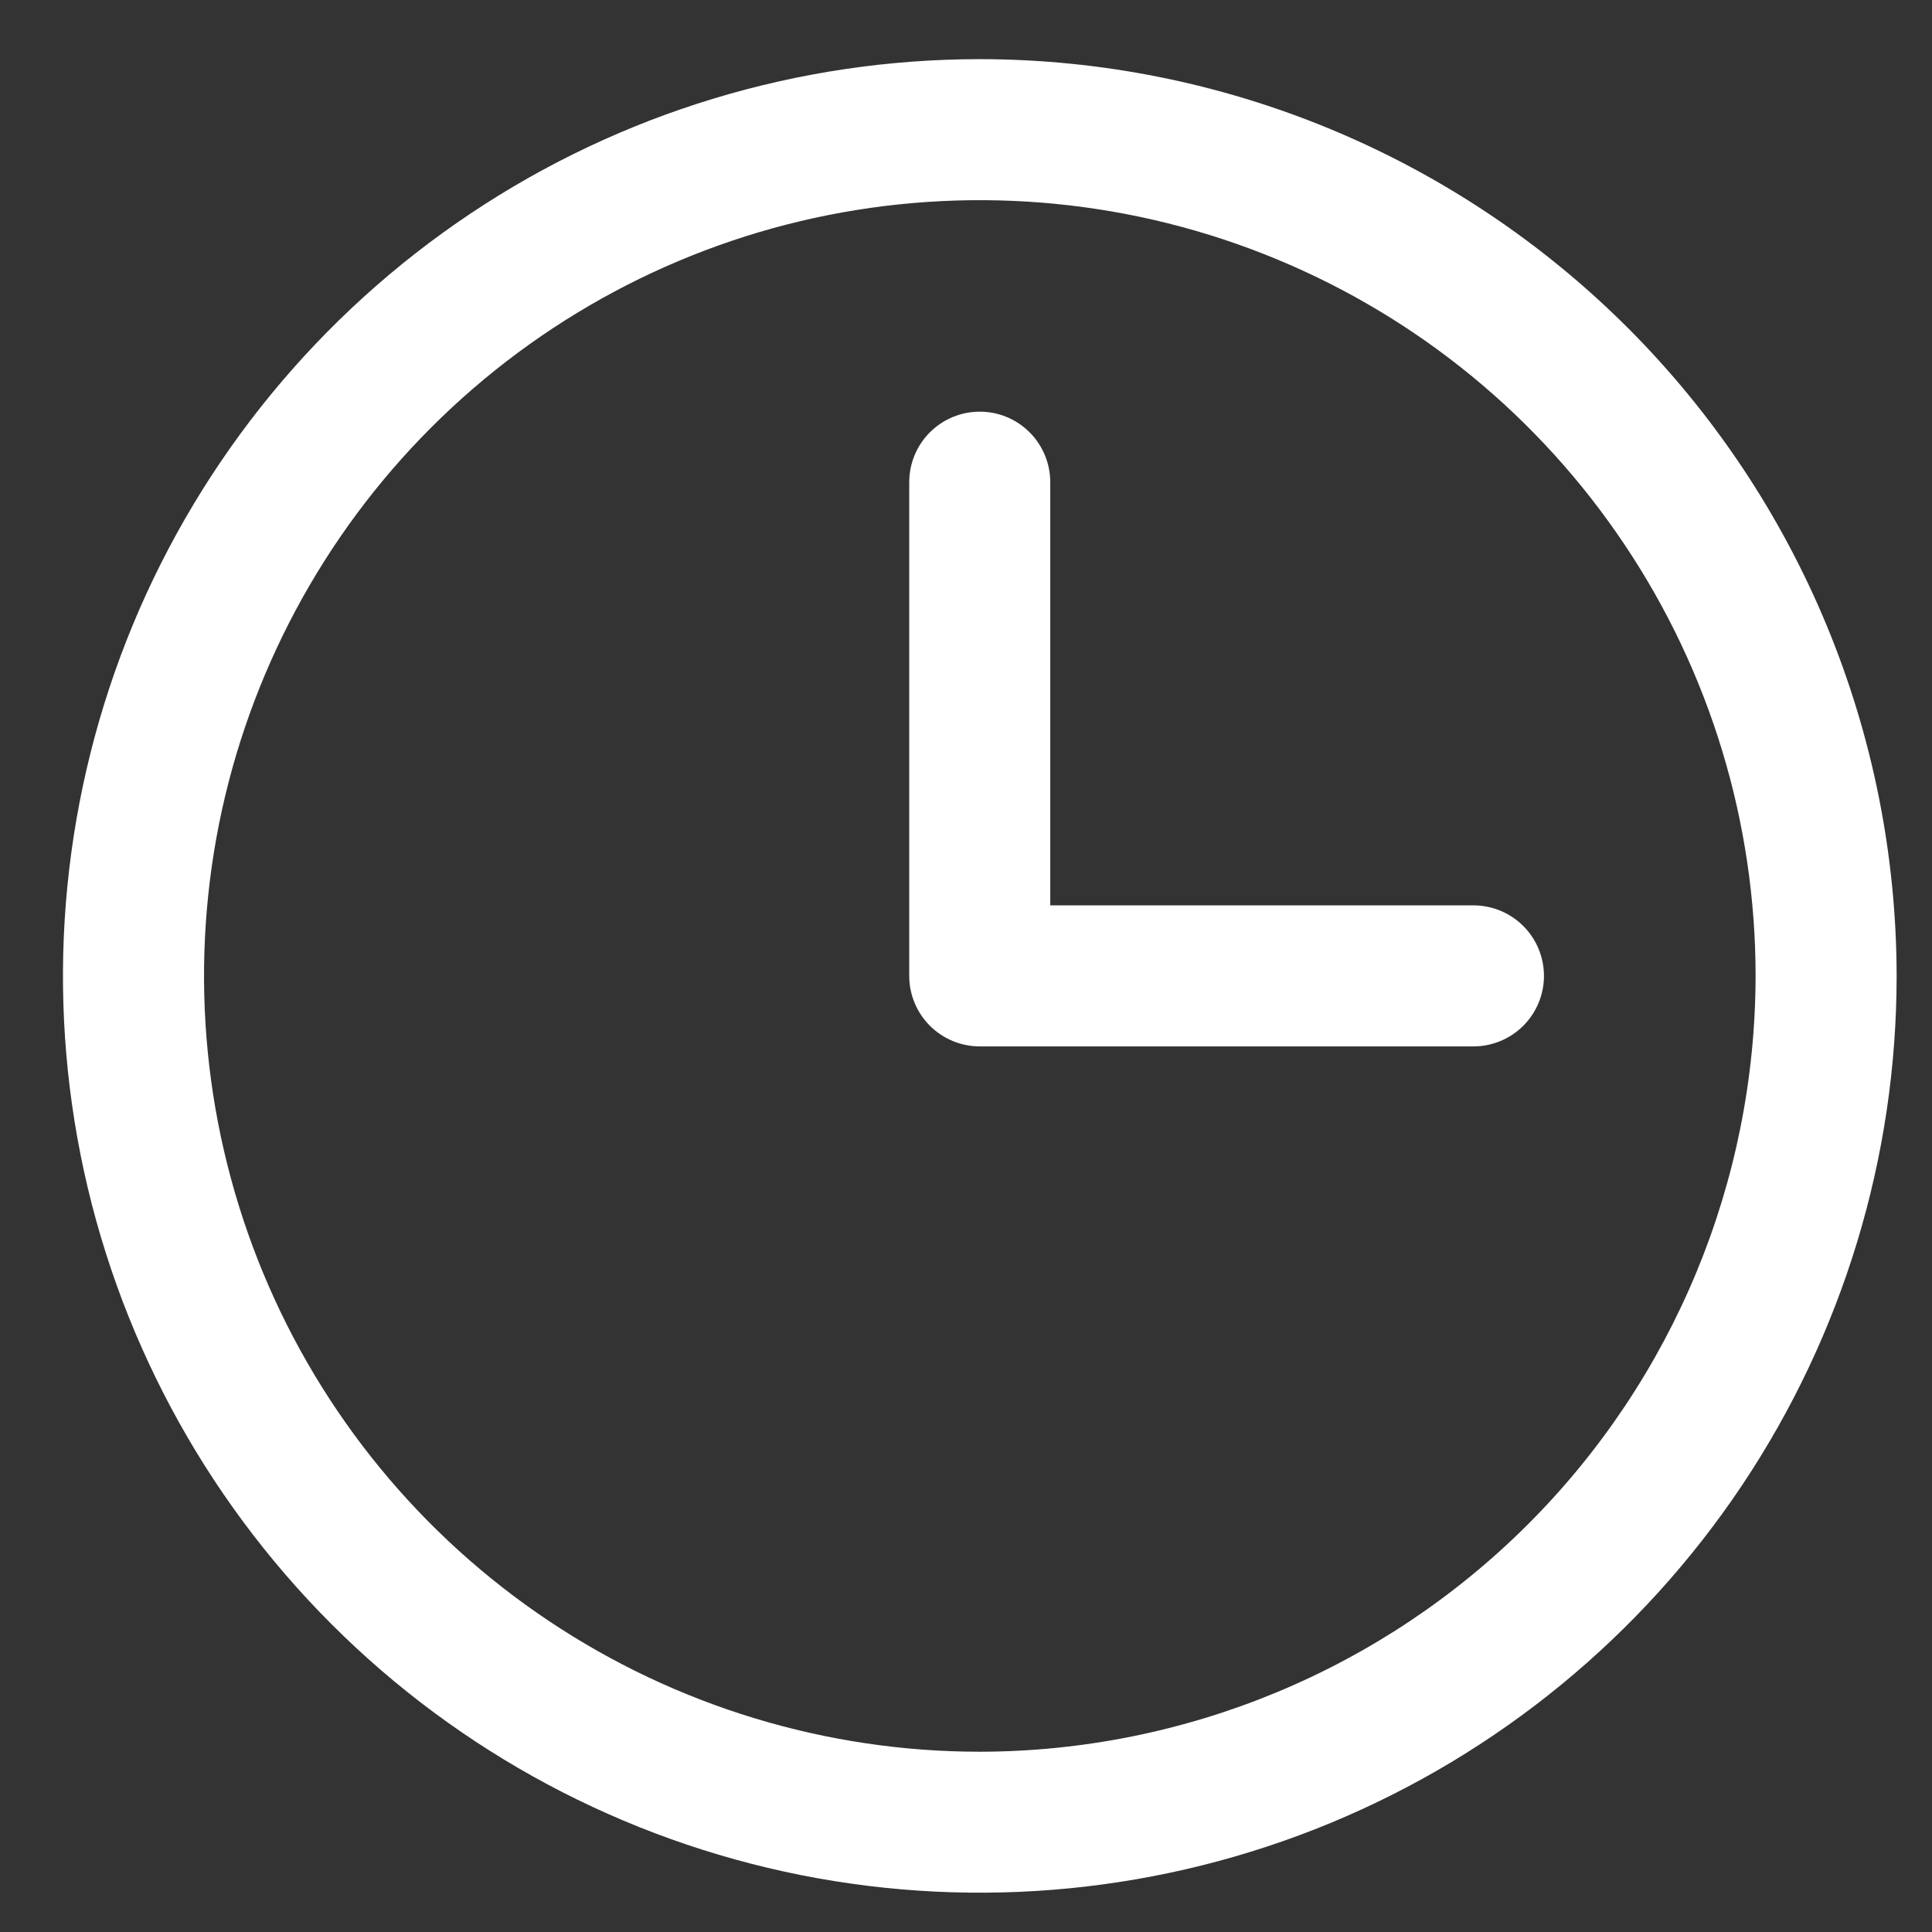<svg xmlns="http://www.w3.org/2000/svg" width="13" height="13" viewBox="0 0 13 13" fill="none">
  <rect x="0" y="0" width="13" height="13" fill="#333333" stroke="none"/>
  <path d="M6.593 0.398C5.373 0.398 4.18 0.759 3.166 1.437C2.151 2.115 1.36 3.079 0.893 4.206C0.427 5.333 0.304 6.573 0.542 7.77C0.78 8.967 1.368 10.066 2.231 10.929C3.093 11.791 4.193 12.379 5.389 12.617C6.586 12.855 7.826 12.733 8.954 12.266C10.081 11.799 11.044 11.008 11.722 9.994C12.4 8.979 12.762 7.787 12.762 6.567C12.76 4.931 12.11 3.363 10.953 2.206C9.796 1.05 8.228 0.399 6.593 0.398ZM6.593 11.787C5.56 11.787 4.551 11.48 3.693 10.907C2.834 10.333 2.165 9.518 1.77 8.564C1.375 7.61 1.272 6.561 1.473 5.548C1.675 4.536 2.172 3.606 2.902 2.876C3.632 2.146 4.562 1.648 5.574 1.447C6.587 1.246 7.637 1.349 8.59 1.744C9.544 2.139 10.359 2.808 10.933 3.667C11.507 4.525 11.813 5.534 11.813 6.567C11.811 7.95 11.261 9.277 10.282 10.256C9.304 11.234 7.977 11.785 6.593 11.787ZM10.389 6.567C10.389 6.692 10.339 6.813 10.25 6.902C10.161 6.991 10.04 7.041 9.915 7.041H6.593C6.467 7.041 6.346 6.991 6.257 6.902C6.168 6.813 6.118 6.692 6.118 6.567V3.245C6.118 3.119 6.168 2.998 6.257 2.909C6.346 2.82 6.467 2.77 6.593 2.77C6.719 2.77 6.839 2.82 6.928 2.909C7.017 2.998 7.067 3.119 7.067 3.245V6.092H9.915C10.04 6.092 10.161 6.142 10.25 6.231C10.339 6.32 10.389 6.441 10.389 6.567Z" fill="white"/>
</svg>

